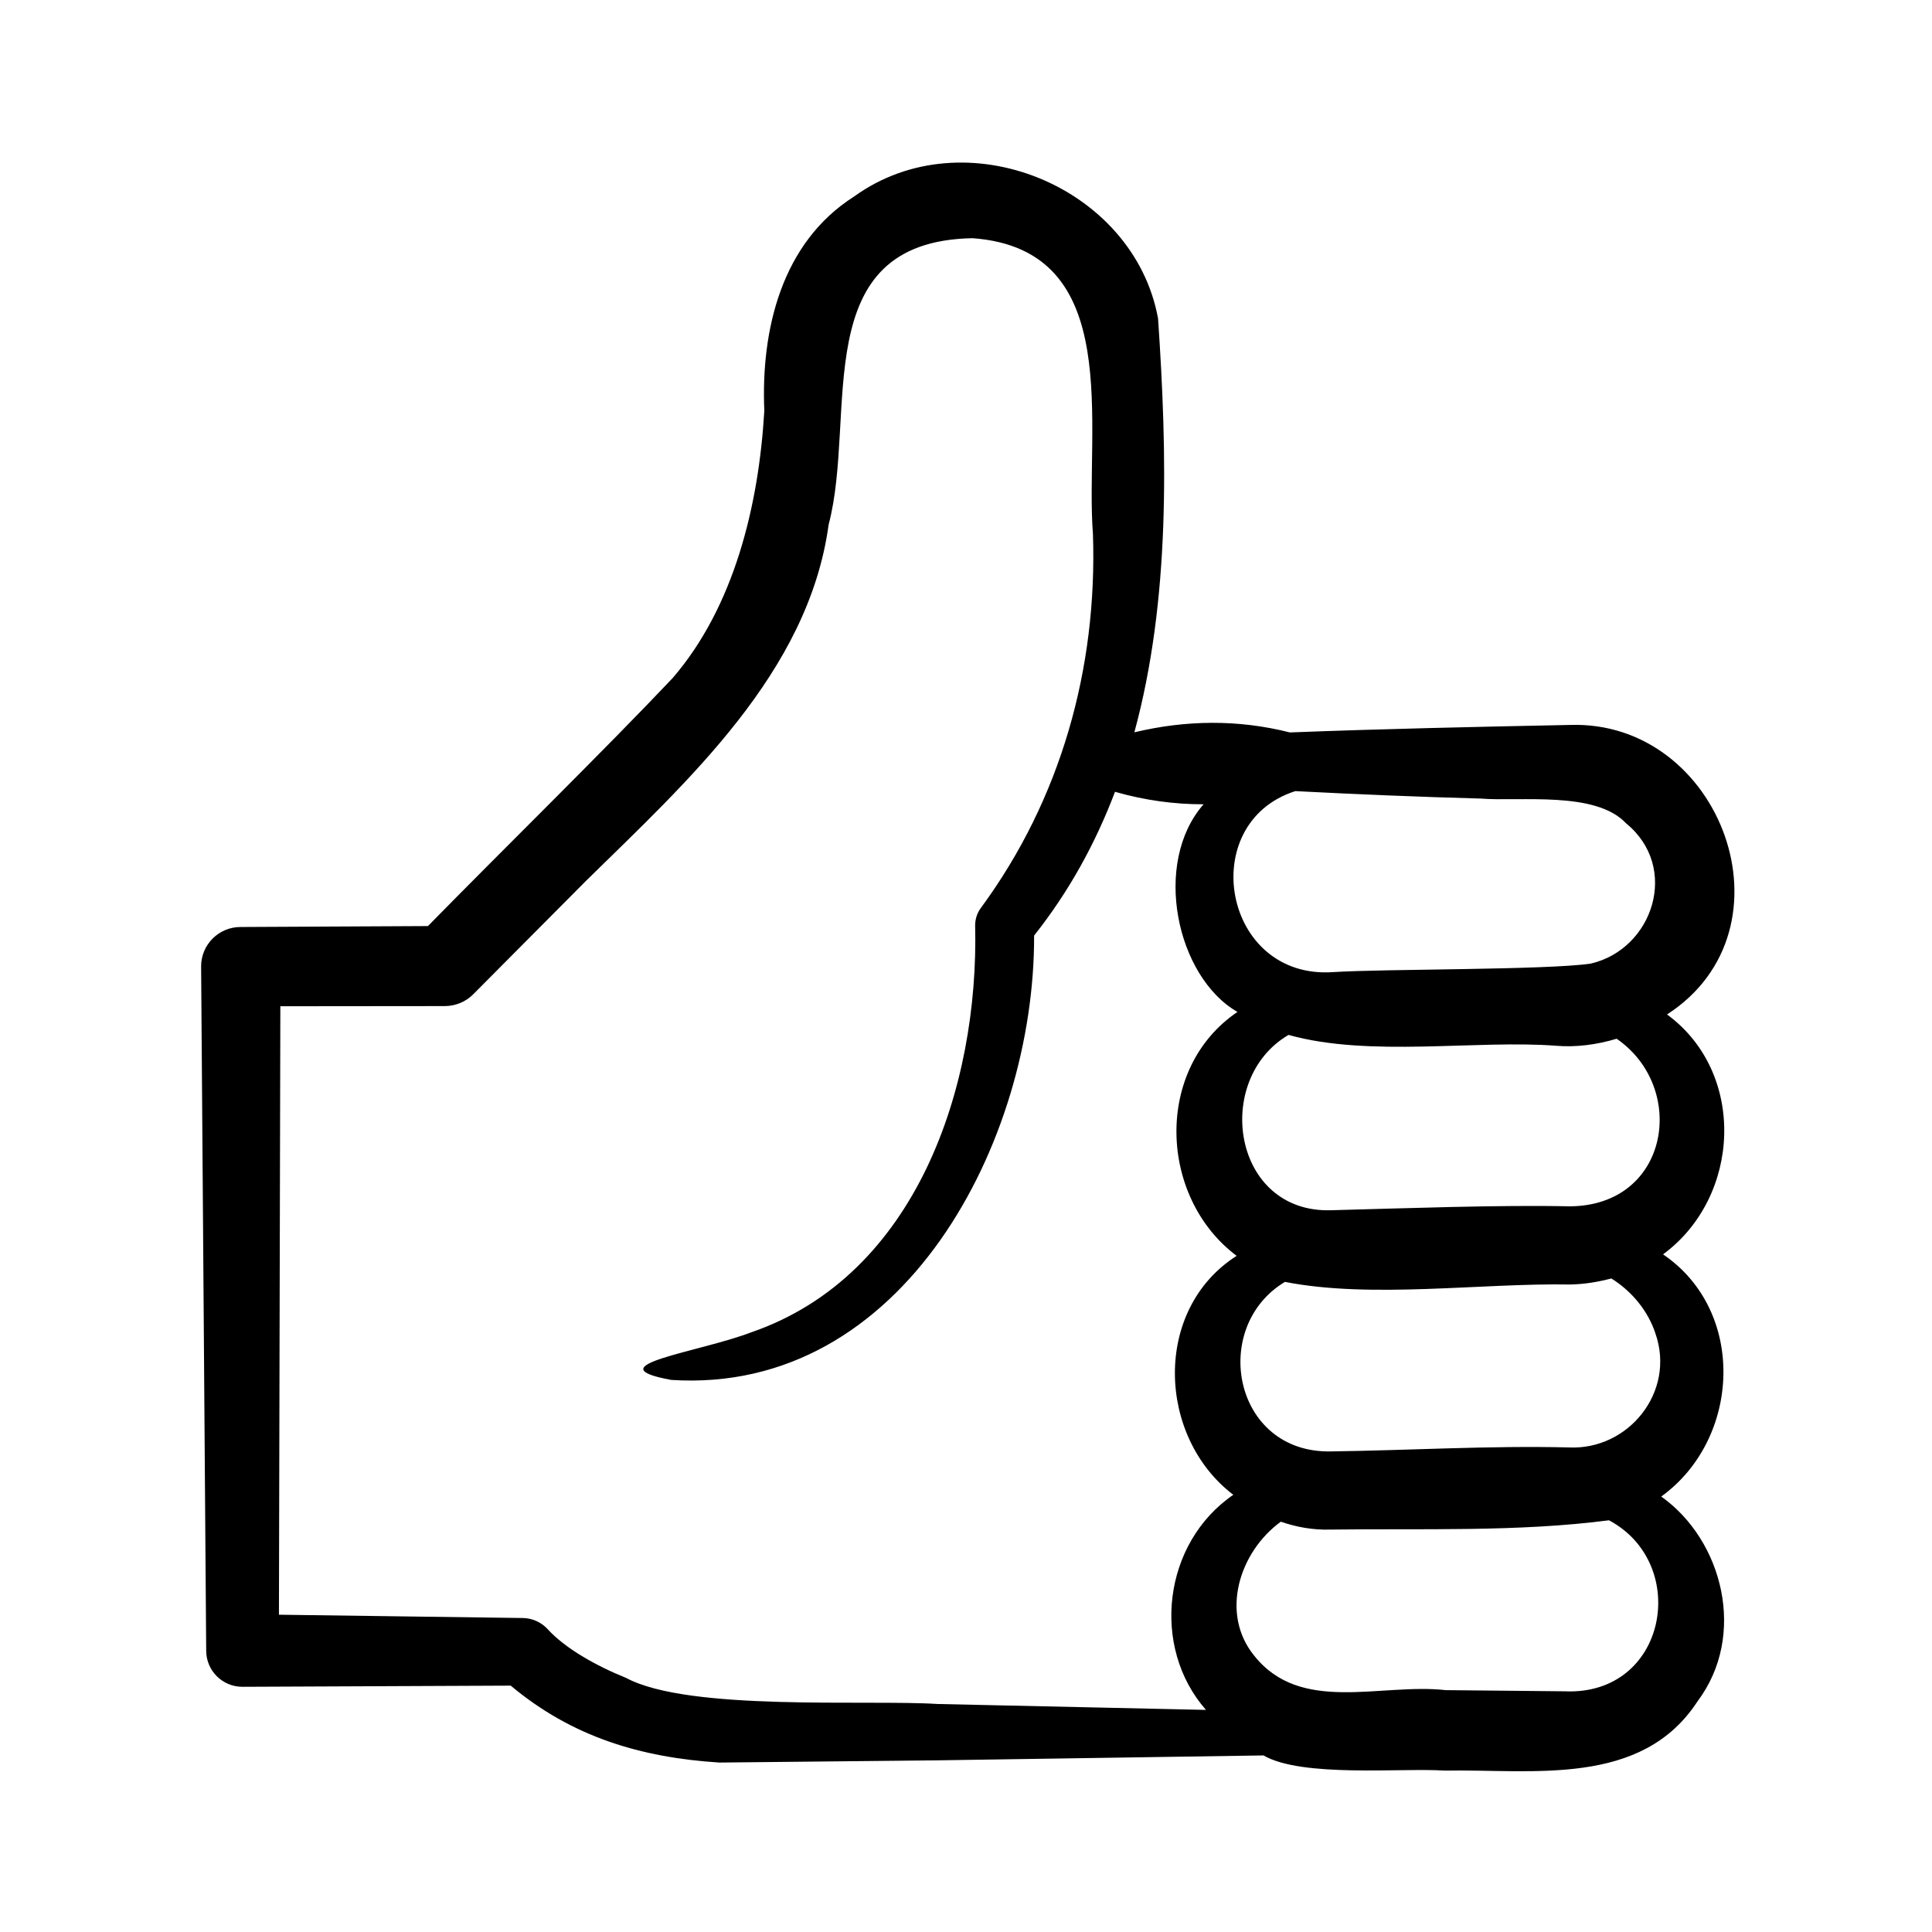 <svg width="216" height="216" viewBox="0 0 216 216" fill="none" xmlns="http://www.w3.org/2000/svg">
<path d="M186.377 113.418C201.141 103.878 192.443 80.478 175.509 81.05C165.141 81.257 154.665 81.486 144.212 81.887C138.425 80.424 132.602 80.492 126.824 81.873C130.851 67.041 130.514 50.814 129.47 35.595C126.752 20.772 107.816 13.055 95.499 21.965C87.368 27.122 85.064 36.887 85.451 45.932C84.829 56.511 82.085 67.829 75.204 75.807C67.487 83.966 56.182 95.027 47.844 103.536L26.919 103.64C24.466 103.622 22.464 105.62 22.486 108.072C22.491 108.072 23.049 184.581 23.053 184.563C23.062 186.795 24.881 188.595 27.113 188.586L57.1 188.456C63.941 194.184 71.626 196.493 80.424 197.055L104.792 196.808L141.26 196.259C145.575 198.761 156.681 197.636 161.514 197.955C171.324 197.775 183.51 199.845 189.783 190.215C195.332 182.835 192.618 172.206 185.729 167.315C194.625 160.889 195.296 146.597 185.931 140.238C194.648 133.83 195.296 119.957 186.377 113.418ZM144.819 88.448C151.718 88.803 158.621 89.096 165.537 89.28C169.925 89.64 178.407 88.398 181.8 92.052C187.821 96.957 184.842 106.115 177.836 107.735C172.805 108.459 154.859 108.315 149.09 108.68C136.71 109.584 133.623 92.016 144.819 88.448ZM175.527 134.87C167.733 134.694 156.744 135.099 148.829 135.306C137.777 135.657 135.563 120.686 144.059 115.704C153.117 118.242 165.074 116.231 173.997 116.919C176.166 117.099 178.493 116.811 180.743 116.132C188.69 121.599 186.678 134.78 175.527 134.87ZM134.829 191.169C121.109 190.868 104.81 190.508 104.81 190.508C97.074 190.004 77.022 191.363 70.007 187.596C66.636 186.237 63.194 184.298 61.236 182.147C60.543 181.391 59.535 180.905 58.428 180.896L31.185 180.527L31.343 112.5L49.734 112.482C50.873 112.478 52.038 112.041 52.902 111.168L65.466 98.532C76.802 87.39 90.387 75.222 92.641 58.658C95.877 46.386 90.049 26.969 108.729 26.631C125.901 27.878 121.266 47.813 122.193 59.72C122.697 74.736 118.602 89.352 109.683 101.48C109.265 102.038 109.022 102.717 109.022 103.464C109.458 121.487 102.474 142.578 84.015 148.946C78.142 151.2 66.267 152.676 75.06 154.278C101.03 155.943 115.7 127.562 115.614 104.598C119.561 99.617 122.504 94.212 124.659 88.524C127.953 89.469 131.256 89.928 134.564 89.919C128.799 96.471 131.513 109.211 138.348 113.135C129.006 119.462 129.533 133.862 138.258 140.405C128.849 146.403 129.384 160.655 137.885 167.121C130.028 172.499 128.633 184.118 134.829 191.169ZM174.929 189.09L161.64 188.96C154.31 188.141 145.391 191.696 140.175 185.049C136.427 180.378 138.515 173.547 143.195 170.127C144.954 170.735 146.817 171.072 148.77 171.009C159.075 170.874 169.695 171.293 179.887 169.97C189.023 174.839 186.395 189.603 174.929 189.09ZM175.383 161.825C166.509 161.609 157.64 162.153 148.766 162.27C137.862 162.464 135.243 148.37 143.658 143.316C153.306 145.215 165.623 143.433 175.55 143.609C177.21 143.577 178.718 143.307 180.149 142.934C182.511 144.401 184.284 146.642 185.081 149.09C187.362 155.633 182.038 162.158 175.383 161.825Z" fill="black"/>
</svg>
